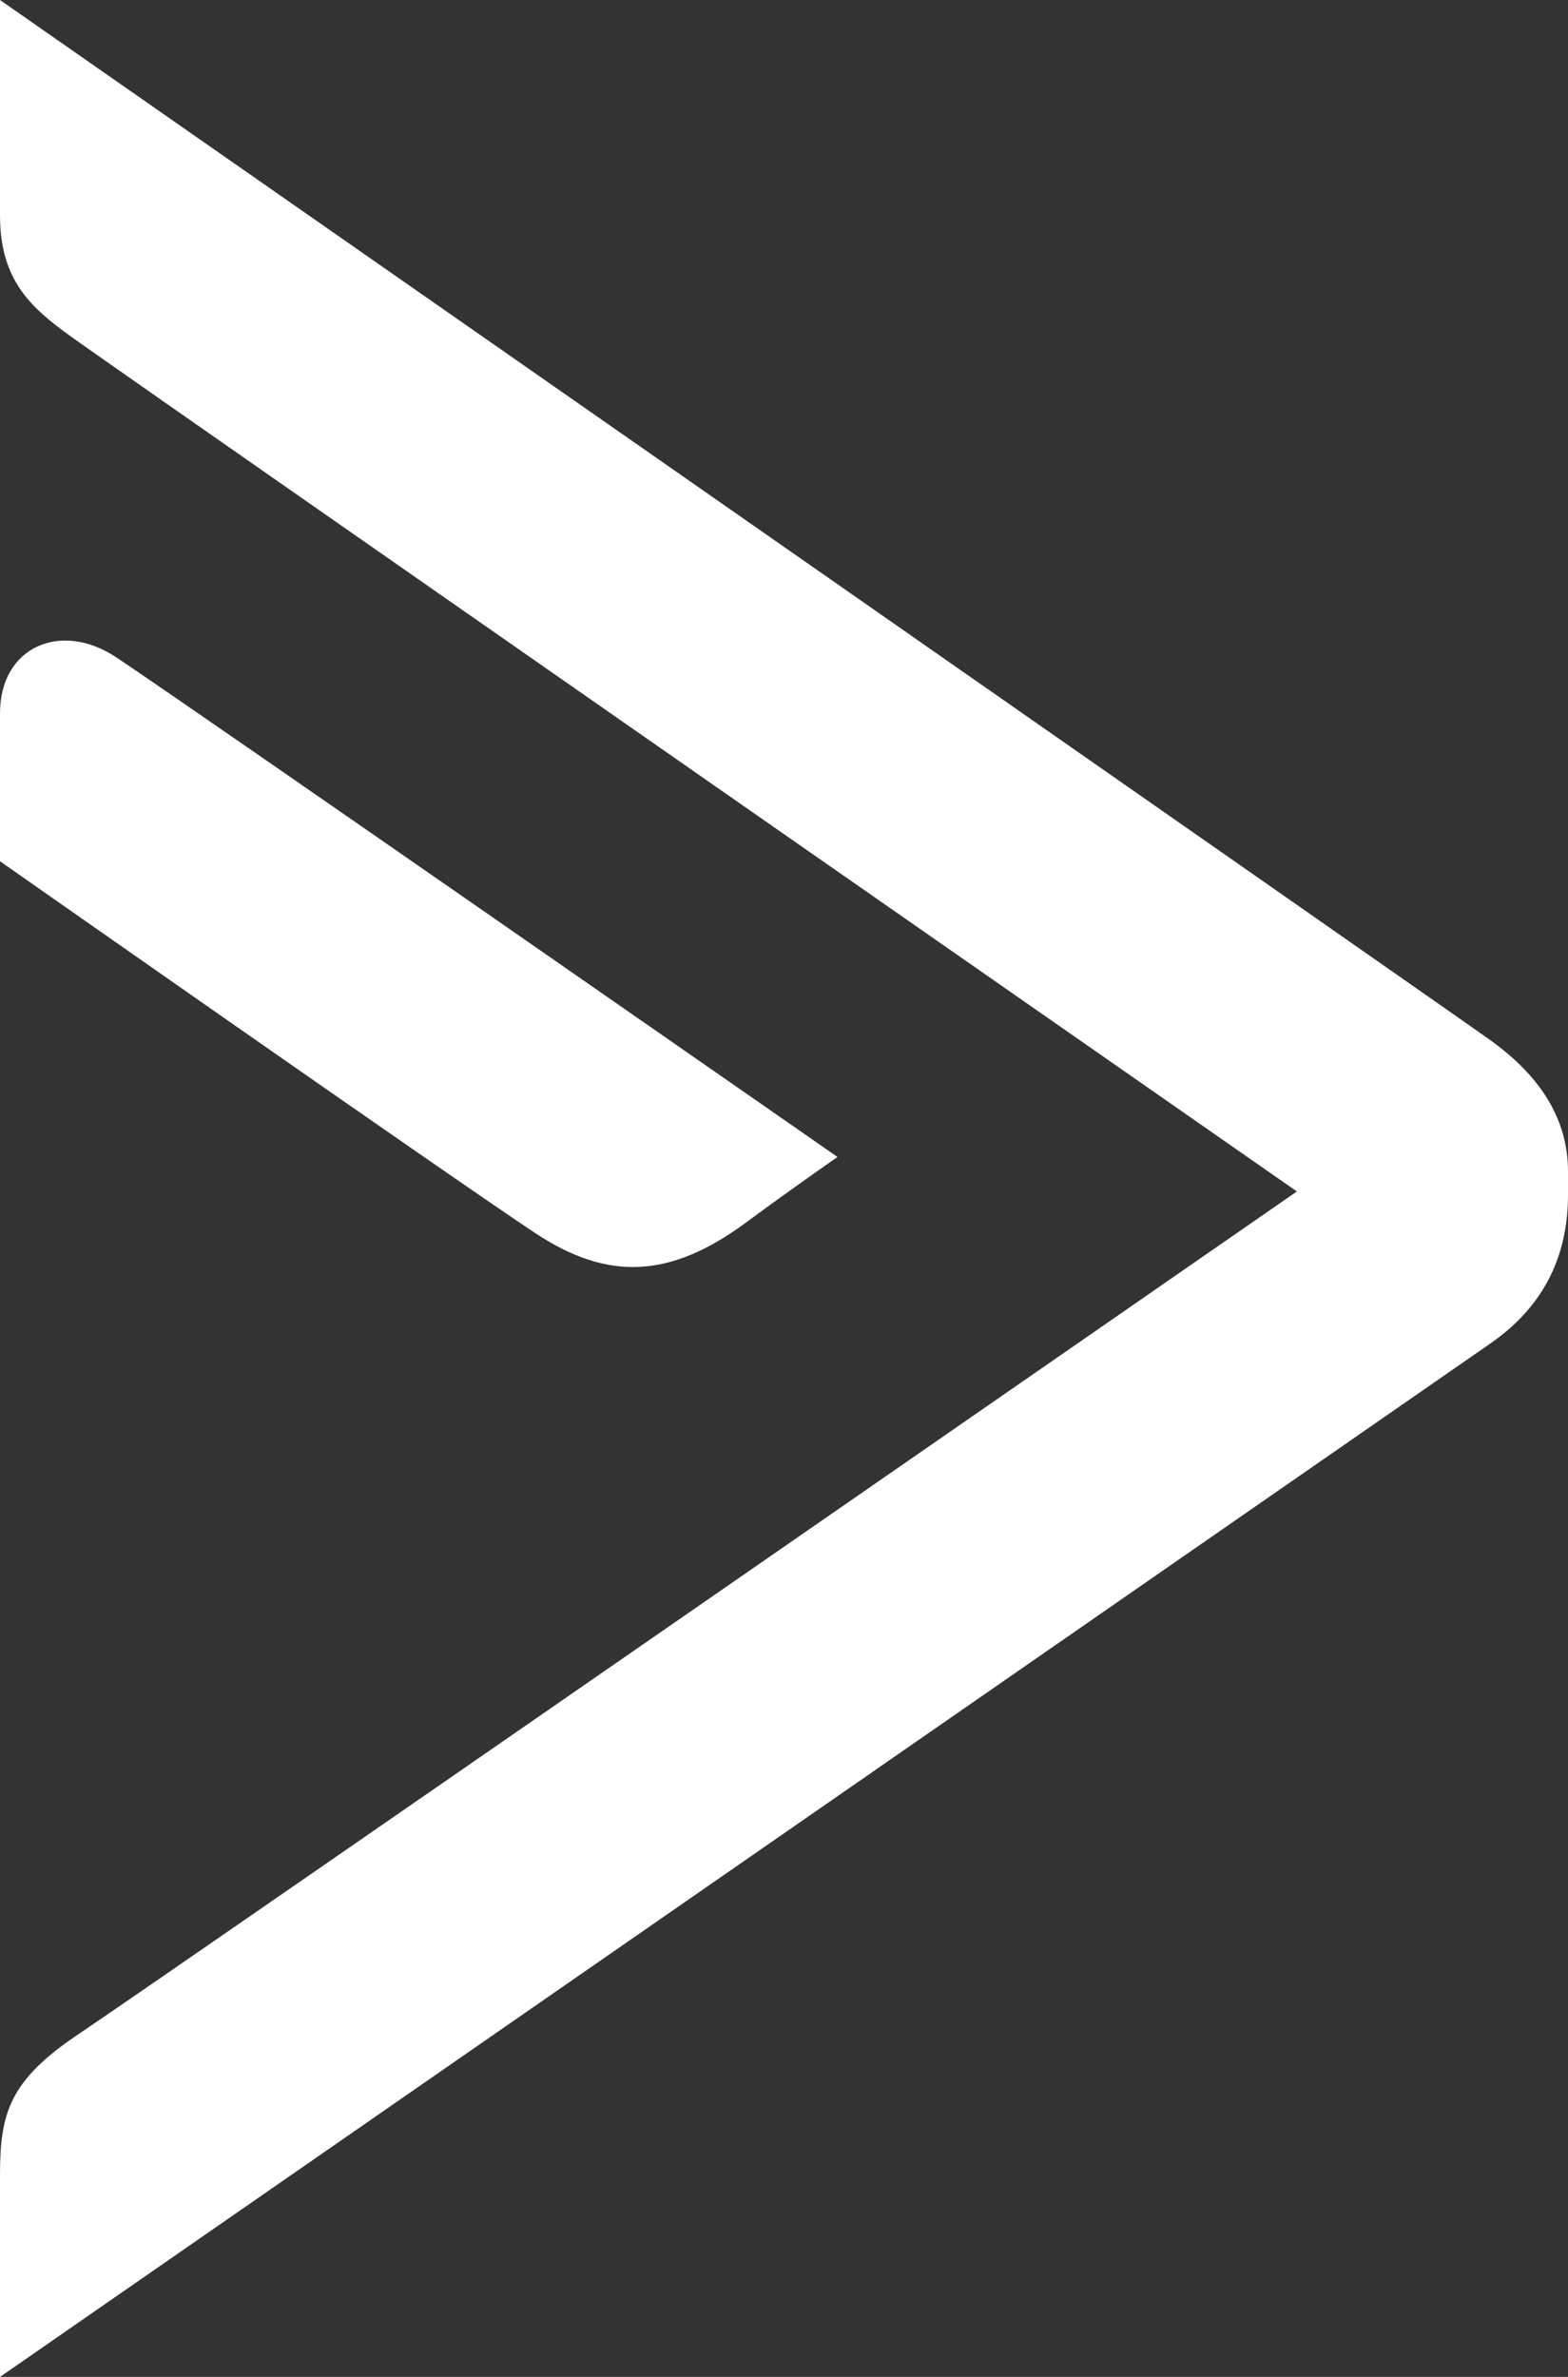 <svg xmlns="http://www.w3.org/2000/svg" width="33" height="50"><rect width="100%" height="100%" fill="#333333" stroke="none"/><path fill="#FFF" fill-rule="evenodd" d="M31.375 28.255C30.01 29.203 0 50 0 50v-4.236c0-1.323.193-2.006 1.694-3.003 1.444-.963 25.6-17.698 25.6-17.698S3.454 8.467 1.917 7.379C.85 6.624 0 6.1 0 4.527V0s30.53 21.28 31.373 21.886c.996.717 1.627 1.61 1.627 2.757v.486c0 1.101-.366 2.25-1.625 3.126zM0 15.005c0-1.404 1.284-1.95 2.443-1.18 1.449.96 15.183 10.513 15.183 10.513s-.928.642-1.915 1.371c-1.589 1.176-2.903 1.257-4.46.221C9.425 24.72 0 18.117 0 18.117v-3.113z"/></svg>